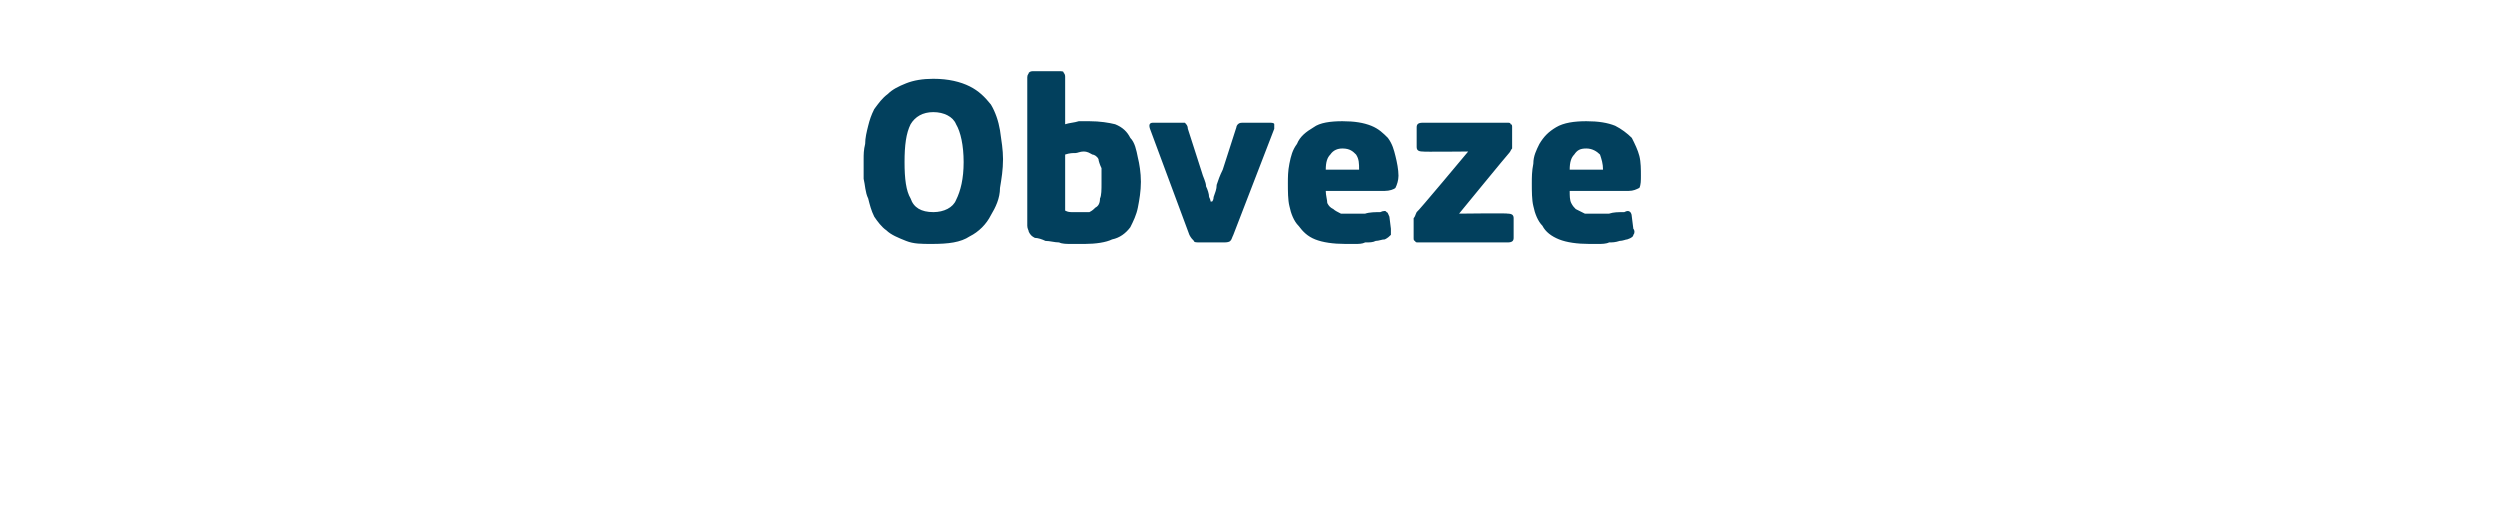 <?xml version="1.0" standalone="no"?><!DOCTYPE svg PUBLIC "-//W3C//DTD SVG 1.1//EN" "http://www.w3.org/Graphics/SVG/1.1/DTD/svg11.dtd"><svg xmlns="http://www.w3.org/2000/svg" version="1.1" width="165px" height="34px" viewBox="0 -4 165 34" style="top:-4px">  <desc>Obveze</desc>  <defs/>  <g id="Polygon27680">    <path d="M 66.2 6.5 C 66.2 7.2 66.1 7.8 66 8.4 C 66 9.1 65.7 9.7 65.4 10.2 C 65.1 10.8 64.6 11.3 64 11.6 C 63.4 12 62.6 12.1 61.5 12.1 C 60.8 12.1 60.3 12.1 59.8 11.9 C 59.3 11.7 58.8 11.5 58.5 11.2 C 58.2 11 57.9 10.6 57.7 10.3 C 57.5 9.9 57.4 9.5 57.3 9.1 C 57.1 8.7 57.1 8.2 57 7.8 C 57 7.4 57 6.9 57 6.5 C 57 6.2 57 5.9 57.1 5.5 C 57.1 5.1 57.2 4.7 57.3 4.3 C 57.4 3.9 57.5 3.6 57.7 3.2 C 58 2.8 58.2 2.5 58.6 2.2 C 58.9 1.9 59.3 1.7 59.8 1.5 C 60.3 1.3 60.9 1.2 61.6 1.2 C 62.6 1.2 63.4 1.4 64 1.7 C 64.6 2 65 2.4 65.4 2.9 C 65.7 3.4 65.9 4 66 4.6 C 66.1 5.3 66.2 5.9 66.2 6.5 Z M 63.6 6.7 C 63.6 5.6 63.4 4.7 63.1 4.2 C 62.9 3.7 62.3 3.4 61.6 3.4 C 60.9 3.4 60.4 3.7 60.1 4.2 C 59.8 4.8 59.7 5.6 59.7 6.7 C 59.7 7.8 59.8 8.6 60.1 9.1 C 60.3 9.7 60.8 10 61.6 10 C 62.3 10 62.9 9.7 63.1 9.2 C 63.4 8.6 63.6 7.8 63.6 6.7 Z M 70.3 4.2 C 70.6 4.1 70.9 4.1 71.2 4 C 71.4 4 71.7 4 71.9 4 C 72.6 4 73.2 4.1 73.6 4.2 C 74.1 4.4 74.4 4.7 74.6 5.1 C 74.9 5.4 75 5.9 75.1 6.4 C 75.2 6.8 75.3 7.4 75.3 8 C 75.3 8.6 75.2 9.2 75.1 9.7 C 75 10.2 74.8 10.6 74.6 11 C 74.3 11.4 73.9 11.7 73.4 11.8 C 73 12 72.3 12.1 71.6 12.1 C 71.3 12.1 71 12.1 70.7 12.1 C 70.4 12.1 70.1 12.1 69.9 12 C 69.6 12 69.3 11.9 69 11.9 C 68.8 11.8 68.5 11.7 68.3 11.7 C 68.1 11.6 68 11.5 67.9 11.3 C 67.9 11.2 67.8 11.1 67.8 10.9 C 67.8 10.9 67.8 1.1 67.8 1.1 C 67.8 0.9 67.9 0.9 67.9 0.8 C 68 0.7 68.1 0.7 68.2 0.7 C 68.2 0.7 69.9 0.7 69.9 0.7 C 70.1 0.7 70.2 0.7 70.2 0.8 C 70.3 0.9 70.3 1 70.3 1.1 C 70.3 1.1 70.3 4.2 70.3 4.2 Z M 72.7 8.1 C 72.7 7.7 72.7 7.4 72.7 7.1 C 72.6 6.9 72.5 6.6 72.5 6.5 C 72.4 6.3 72.2 6.2 72.1 6.2 C 71.9 6.1 71.8 6 71.5 6 C 71.3 6 71.1 6.1 71 6.1 C 70.8 6.1 70.6 6.1 70.3 6.2 C 70.3 6.2 70.3 9.9 70.3 9.9 C 70.5 10 70.6 10 70.8 10 C 71 10 71.2 10 71.3 10 C 71.5 10 71.7 10 71.9 10 C 72.1 9.9 72.2 9.8 72.3 9.7 C 72.5 9.6 72.6 9.4 72.6 9.1 C 72.7 8.9 72.7 8.5 72.7 8.1 Z M 80 9.3 C 80 9.3 80.1 9.2 80.1 9 C 80.2 8.7 80.3 8.5 80.3 8.2 C 80.4 7.9 80.5 7.6 80.7 7.2 C 80.7 7.2 81.6 4.4 81.6 4.4 C 81.6 4.3 81.7 4.2 81.7 4.2 C 81.8 4.1 81.9 4.1 82.1 4.1 C 82.1 4.1 83.8 4.1 83.8 4.1 C 83.9 4.1 84.1 4.1 84.1 4.2 C 84.1 4.3 84.1 4.4 84.1 4.5 C 84.1 4.5 81.4 11.5 81.4 11.5 C 81.3 11.7 81.3 11.8 81.2 11.9 C 81.1 12 80.9 12 80.7 12 C 80.7 12 79.2 12 79.2 12 C 79 12 78.8 12 78.8 11.9 C 78.7 11.8 78.6 11.7 78.5 11.5 C 78.5 11.5 75.9 4.5 75.9 4.5 C 75.8 4.2 75.9 4.1 76.1 4.1 C 76.1 4.1 77.9 4.1 77.9 4.1 C 78.1 4.1 78.2 4.1 78.2 4.1 C 78.3 4.2 78.4 4.3 78.4 4.5 C 78.4 4.5 79.3 7.3 79.3 7.3 C 79.4 7.7 79.6 8 79.6 8.3 C 79.7 8.5 79.8 8.8 79.8 9 C 79.9 9.2 79.9 9.3 79.9 9.3 C 79.9 9.3 80 9.3 80 9.3 Z M 87.5 8.6 C 87.5 8.9 87.6 9.2 87.6 9.4 C 87.7 9.6 87.8 9.7 88 9.8 C 88.1 9.9 88.3 10 88.5 10.1 C 88.7 10.1 89 10.1 89.2 10.1 C 89.5 10.1 89.8 10.1 90.1 10.1 C 90.4 10 90.8 10 91.1 10 C 91.3 9.9 91.5 9.9 91.5 10 C 91.6 10 91.6 10.1 91.7 10.3 C 91.7 10.3 91.8 11.1 91.8 11.1 C 91.8 11.2 91.8 11.4 91.8 11.5 C 91.7 11.6 91.6 11.7 91.4 11.8 C 91.2 11.8 91 11.9 90.8 11.9 C 90.6 12 90.4 12 90.1 12 C 89.9 12.1 89.7 12.1 89.4 12.1 C 89.2 12.1 89 12.1 88.8 12.1 C 88 12.1 87.3 12 86.8 11.8 C 86.3 11.6 86 11.3 85.7 10.9 C 85.4 10.6 85.2 10.1 85.1 9.6 C 85 9.2 85 8.6 85 8.1 C 85 7.7 85 7.3 85.1 6.8 C 85.2 6.3 85.3 5.9 85.6 5.5 C 85.8 5 86.2 4.7 86.7 4.4 C 87.1 4.1 87.8 4 88.6 4 C 89.4 4 90 4.1 90.5 4.3 C 91 4.5 91.3 4.8 91.6 5.1 C 91.9 5.5 92 5.9 92.1 6.3 C 92.2 6.7 92.3 7.2 92.3 7.6 C 92.3 7.9 92.2 8.2 92.1 8.4 C 92 8.5 91.7 8.6 91.4 8.6 C 91.4 8.6 87.5 8.6 87.5 8.6 Z M 88.6 5.8 C 88.3 5.8 88 5.9 87.8 6.2 C 87.6 6.4 87.5 6.7 87.5 7.2 C 87.5 7.2 89.7 7.2 89.7 7.2 C 89.7 6.8 89.7 6.5 89.5 6.2 C 89.3 6 89.1 5.8 88.6 5.8 Z M 99.5 10.1 C 99.8 10.1 99.9 10.2 99.9 10.4 C 99.9 10.4 99.9 11.7 99.9 11.7 C 99.9 11.9 99.8 12 99.5 12 C 99.5 12 93.6 12 93.6 12 C 93.5 12 93.4 12 93.4 11.9 C 93.3 11.9 93.3 11.8 93.3 11.7 C 93.3 11.7 93.3 10.7 93.3 10.7 C 93.3 10.6 93.3 10.5 93.3 10.4 C 93.4 10.3 93.4 10.2 93.5 10 C 93.54 10.03 96.9 6 96.9 6 C 96.9 6 93.86 6.03 93.9 6 C 93.6 6 93.5 5.9 93.5 5.7 C 93.5 5.7 93.5 4.4 93.5 4.4 C 93.5 4.2 93.6 4.1 93.9 4.1 C 93.9 4.1 99.5 4.1 99.5 4.1 C 99.6 4.1 99.7 4.1 99.7 4.2 C 99.8 4.2 99.8 4.3 99.8 4.4 C 99.8 4.4 99.8 5.5 99.8 5.5 C 99.8 5.6 99.8 5.7 99.8 5.8 C 99.7 5.9 99.7 6 99.6 6.1 C 99.56 6.12 96.3 10.1 96.3 10.1 C 96.3 10.1 99.54 10.06 99.5 10.1 Z M 103.6 8.6 C 103.6 8.9 103.6 9.2 103.7 9.4 C 103.8 9.6 103.9 9.7 104 9.8 C 104.2 9.9 104.4 10 104.6 10.1 C 104.8 10.1 105 10.1 105.3 10.1 C 105.5 10.1 105.8 10.1 106.2 10.1 C 106.5 10 106.8 10 107.2 10 C 107.4 9.9 107.5 9.9 107.6 10 C 107.6 10 107.7 10.1 107.7 10.3 C 107.7 10.3 107.8 11.1 107.8 11.1 C 107.9 11.2 107.9 11.4 107.8 11.5 C 107.8 11.6 107.7 11.7 107.4 11.8 C 107.3 11.8 107.1 11.9 106.9 11.9 C 106.6 12 106.4 12 106.2 12 C 106 12.1 105.7 12.1 105.5 12.1 C 105.3 12.1 105 12.1 104.9 12.1 C 104.1 12.1 103.4 12 102.9 11.8 C 102.4 11.6 102 11.3 101.8 10.9 C 101.5 10.6 101.3 10.1 101.2 9.6 C 101.1 9.2 101.1 8.6 101.1 8.1 C 101.1 7.7 101.1 7.3 101.2 6.8 C 101.2 6.3 101.4 5.9 101.6 5.5 C 101.9 5 102.2 4.7 102.7 4.4 C 103.2 4.1 103.9 4 104.7 4 C 105.5 4 106.1 4.1 106.6 4.3 C 107 4.5 107.4 4.8 107.7 5.1 C 107.9 5.5 108.1 5.9 108.2 6.3 C 108.3 6.7 108.3 7.2 108.3 7.6 C 108.3 7.9 108.3 8.2 108.2 8.4 C 108 8.5 107.8 8.6 107.5 8.6 C 107.5 8.6 103.6 8.6 103.6 8.6 Z M 104.7 5.8 C 104.3 5.8 104.1 5.9 103.9 6.2 C 103.7 6.4 103.6 6.7 103.6 7.2 C 103.6 7.2 105.8 7.2 105.8 7.2 C 105.8 6.8 105.7 6.5 105.6 6.2 C 105.4 6 105.1 5.8 104.7 5.8 Z " stroke="none" fill="#02405d"/>  </g></svg>